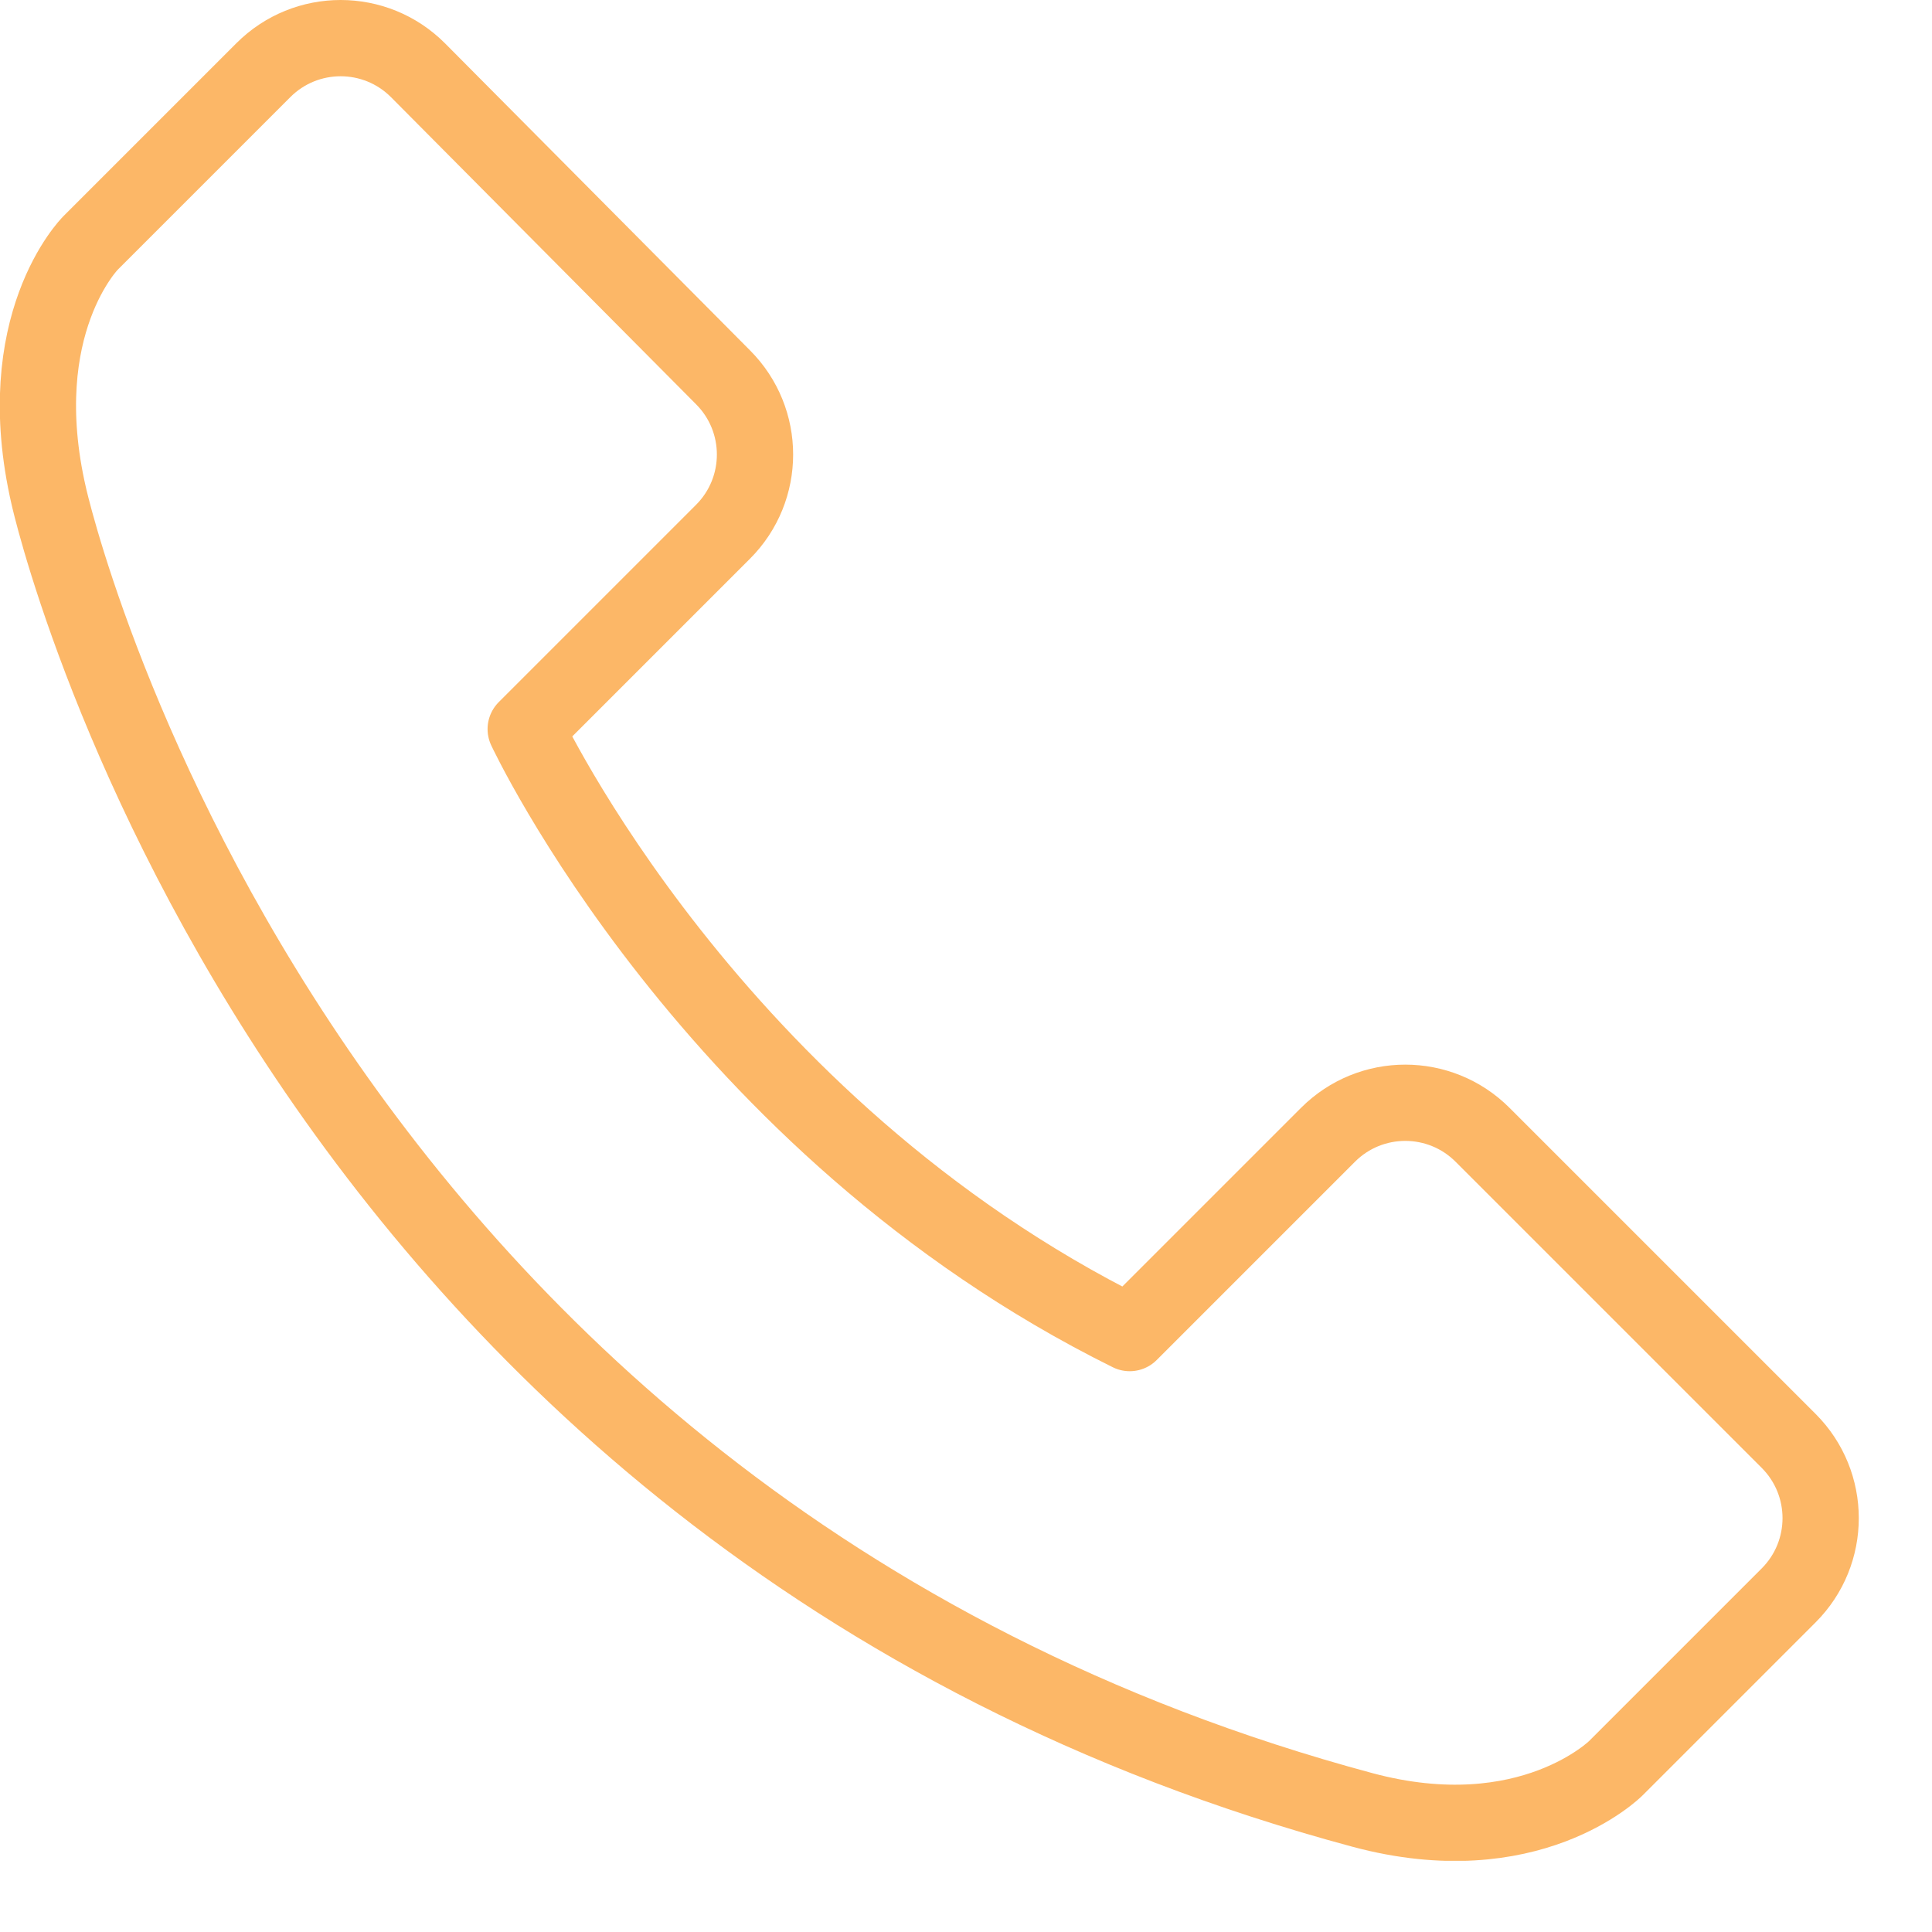 <svg width="19" height="19" viewBox="0 0 19 19" fill="none" xmlns="http://www.w3.org/2000/svg">
<g clip-path="url(#clip0_97_3039)">
<path d="M13.4 17.8C15.04 18.24 15.89 17.39 15.89 17.39L17.59 15.69C18.01 15.27 18.01 14.59 17.59 14.17L14.58 11.16C14.16 10.74 13.48 10.74 13.06 11.16L11.11 13.11C6.99 11.07 5.17 7.17 5.17 7.17L7.11 5.23C7.53 4.81 7.53 4.13 7.11 3.71L4.11 0.69C3.69 0.27 3.01 0.27 2.59 0.69L0.89 2.39C0.89 2.39 0.09 3.19 0.48 4.88C0.48 4.88 2.72 14.93 13.4 17.8Z" stroke="#FCB767" stroke-width="0.75" stroke-linecap="round" stroke-linejoin="round"/>
</g>
<defs>
<clipPath id="clip0_97_3039">
<rect width="18.28" height="18.3" fill="white"/>
</clipPath>
</defs>
</svg>
